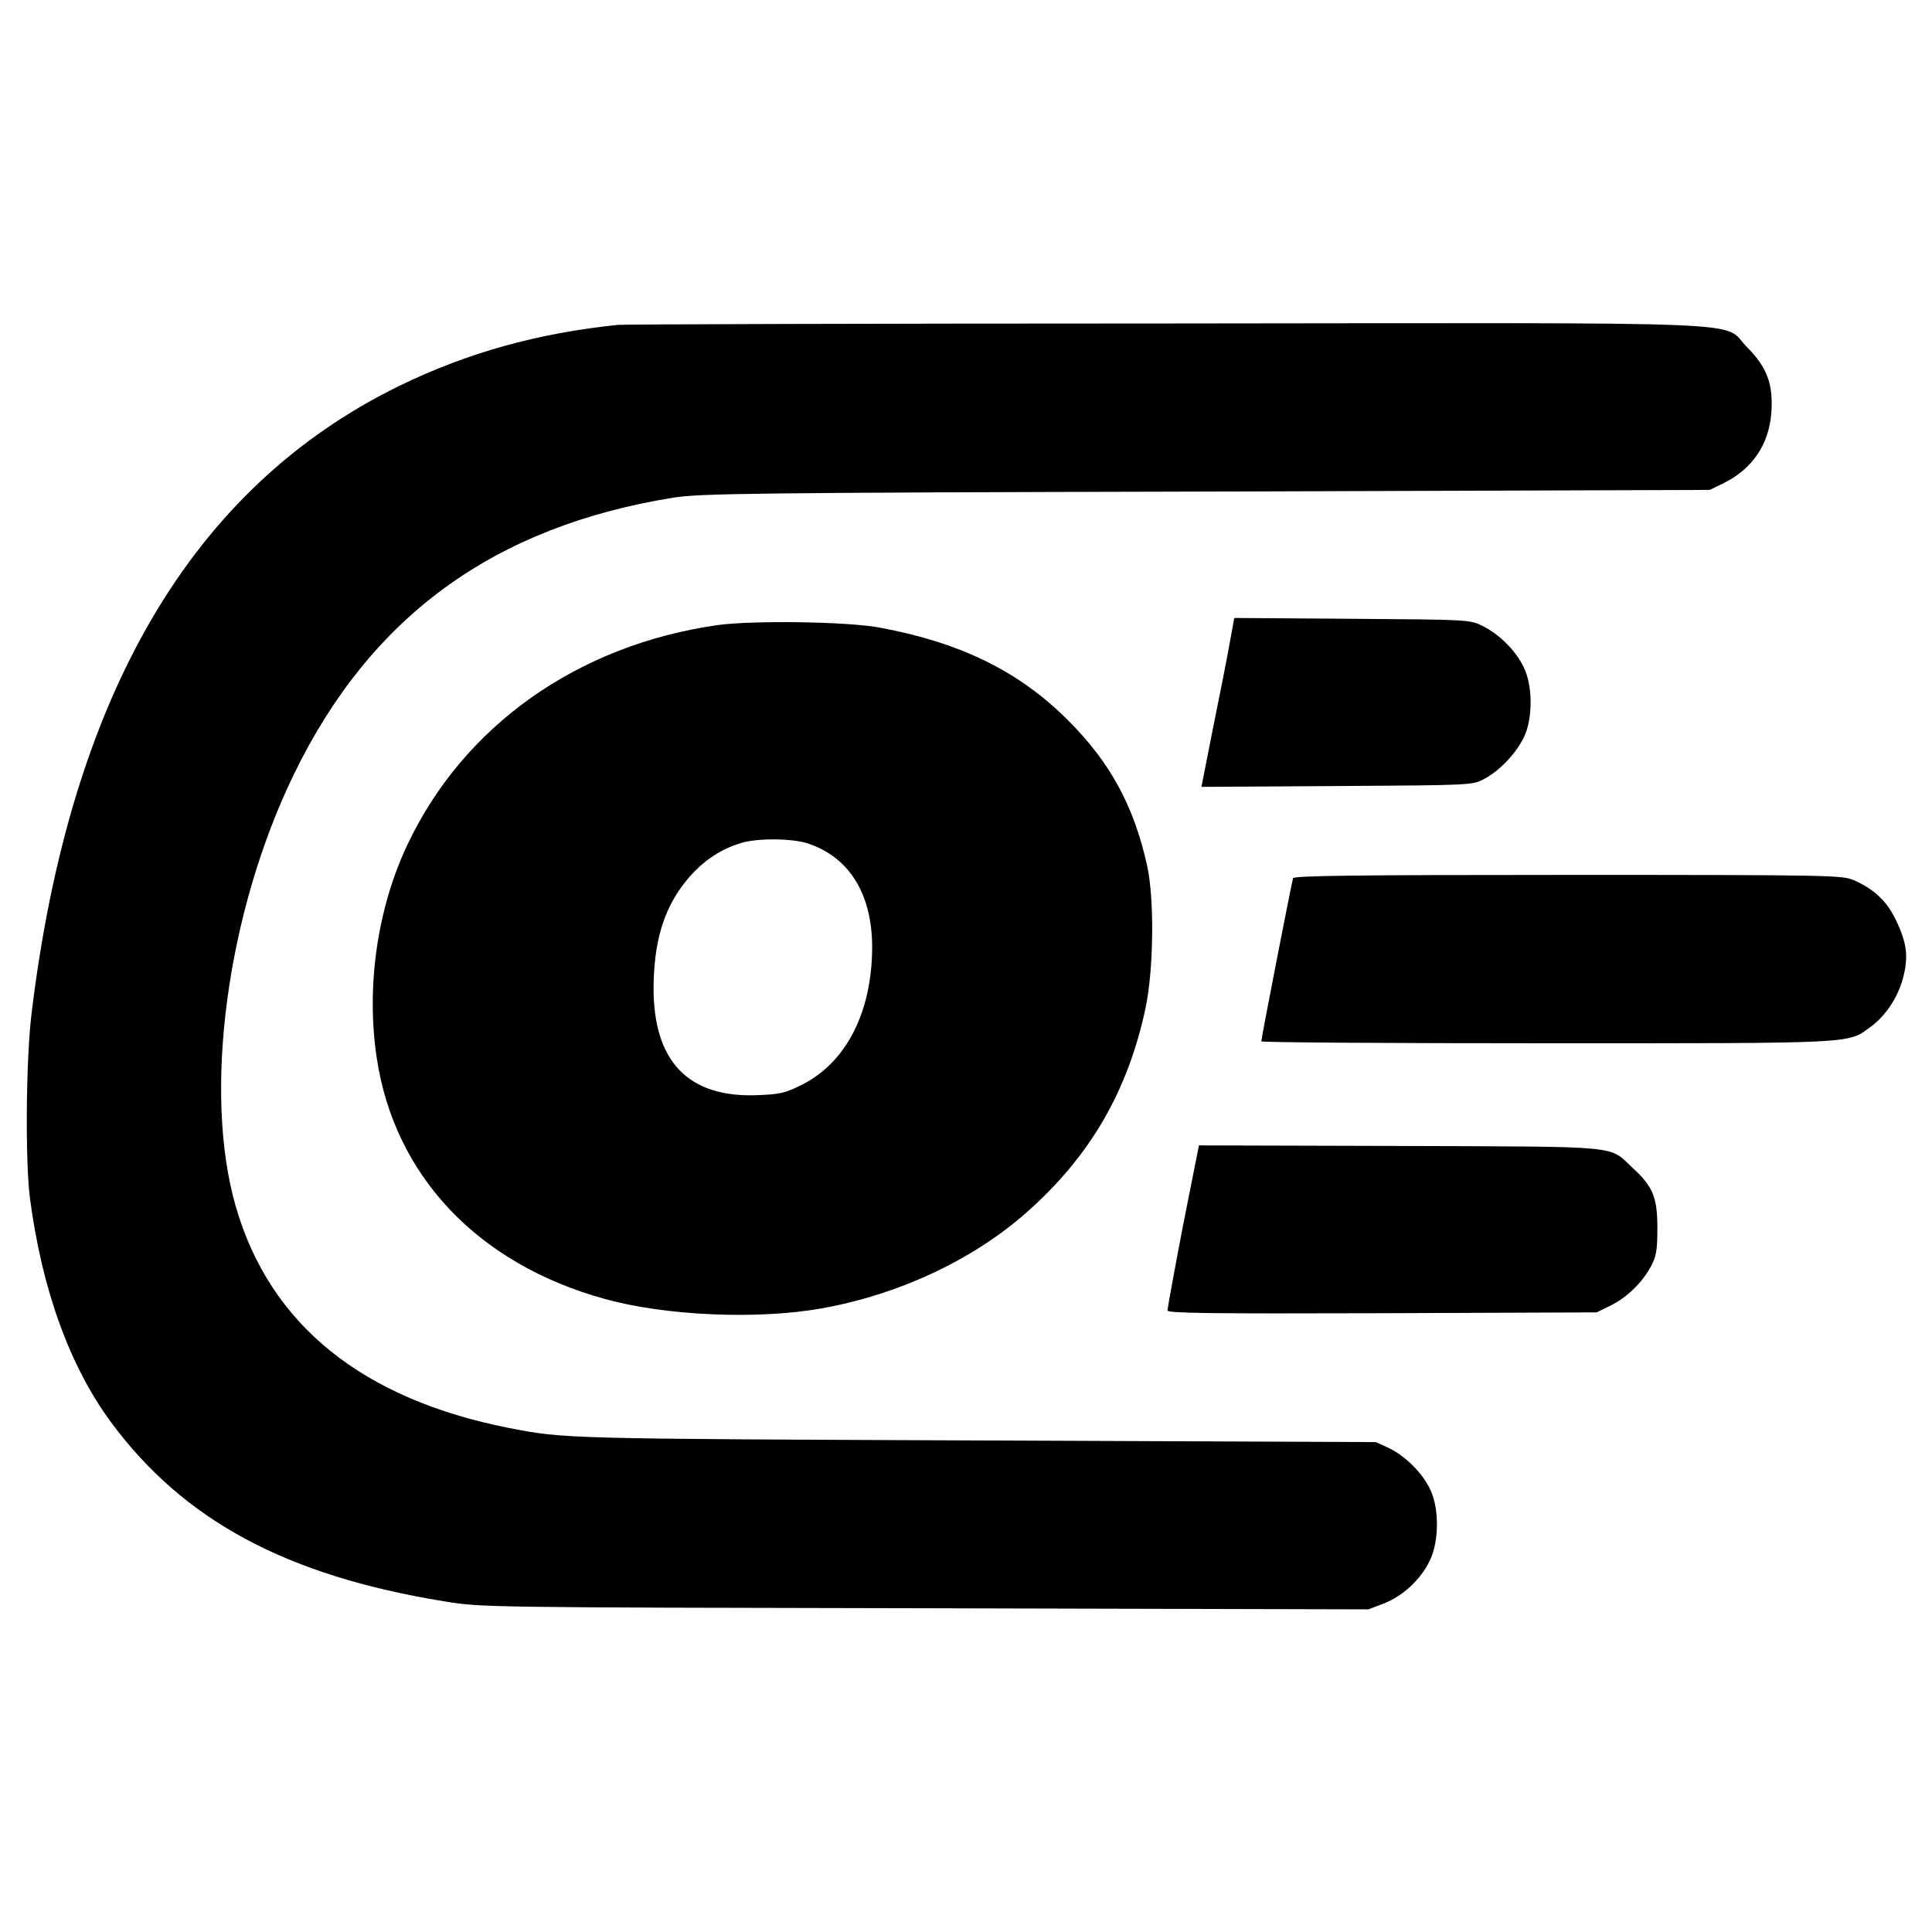 <svg version="1" xmlns="http://www.w3.org/2000/svg" width="933.333" height="933.333" viewBox="0 0 700 700"><path d="M224 117.7c-29.2 3-54.7 10.1-79.5 22.2C69.4 176.7 25.3 252.1 11.4 367.5c-2 16.7-2.3 53.7-.5 67 4.4 33 14.4 60.6 29.4 80.9 26.3 35.5 63.4 55.5 120.7 64.8 13.5 2.2 14 2.2 174.1 2.5l160.7.4 5.5-2.1c6.8-2.6 13.4-8.6 16.7-15.5 3.4-6.8 3.5-18.8.3-25.6-2.7-6-9.2-12.5-15.2-15.3l-4.6-2.1-145-.6c-148.1-.6-149.1-.6-169-4.5-53.3-10.5-86.6-37.4-99-80-12.1-41.5-3.3-106.9 21-156.9 27.8-57.2 72.4-89.7 137.5-100.2 9.5-1.5 27.8-1.8 193-2.2l182.5-.6 4.9-2.4c10.6-5.2 16.6-14.2 17.4-25.7.7-10.3-1.6-16.3-8.7-23.5-9.9-9.8 11.5-8.9-210.5-8.7-107.3 0-196.7.3-198.6.5z"/><path d="M445.5 233.2c-.9 5.1-3.6 18.9-6 30.6l-4.2 21.3 49.1-.3c49-.3 49.1-.3 53.4-2.6 5.6-3 11.4-9.1 14.3-15 3.3-6.7 3.3-18.7 0-25.4-2.9-6.1-8.9-12-14.9-15-4.7-2.3-5.1-2.3-47.3-2.6l-42.7-.3-1.7 9.3zM259.9 226.5c-50.6 7.2-92 36.5-112.3 79.6-10.9 23-15 51.4-11.1 77.2 6.4 42.7 36.6 74.6 82.5 87.3 21.9 6.1 55.1 7.6 78.4 3.5 27.9-4.9 54.9-17.5 74.3-34.6 23.1-20.3 37-44.1 43.4-74.5 2.9-13.9 3.2-39.4.5-51.5-4.8-21.5-13.3-37.2-28.6-52.5-17.8-17.8-38.8-28.1-68.2-33.6-11.6-2.2-46.2-2.7-58.9-.9zm32.8 79.1c15.1 5 23.3 18.4 23.3 37.7-.1 23.6-9.5 41.9-25.8 49.9-5.8 2.9-7.9 3.3-15.8 3.6-25.1 1-37.8-12.3-37.6-39.4.2-16 3.5-27.4 10.9-37.1 5.7-7.4 12.4-12.3 20.6-14.8 5.9-1.9 18.6-1.8 24.4.1zM468.5 318.2c-.5 1.5-11.5 57.9-11.5 59.1 0 .4 46.5.7 103.3.7 113.2 0 109 .2 117.4-5.9 5.6-4.1 10-10.8 11.9-18.1 1.9-7.5 1.3-12.4-2.7-20.7-3.2-6.7-7.7-11-15-14.3-4.3-1.9-7-2-103.7-2-78.5 0-99.4.3-99.7 1.2zM428.6 444.2c-3.1 16.1-5.6 29.9-5.6 30.6 0 1 15.3 1.2 77.8 1l77.7-.3 4.9-2.4c6-2.9 11.7-8.5 14.8-14.3 1.9-3.6 2.3-5.8 2.3-13.8 0-11.1-1.6-15.1-8.8-21.7-9.1-8.4-2.2-7.8-84.3-8.1l-73-.2-5.8 29.2z"/></svg>